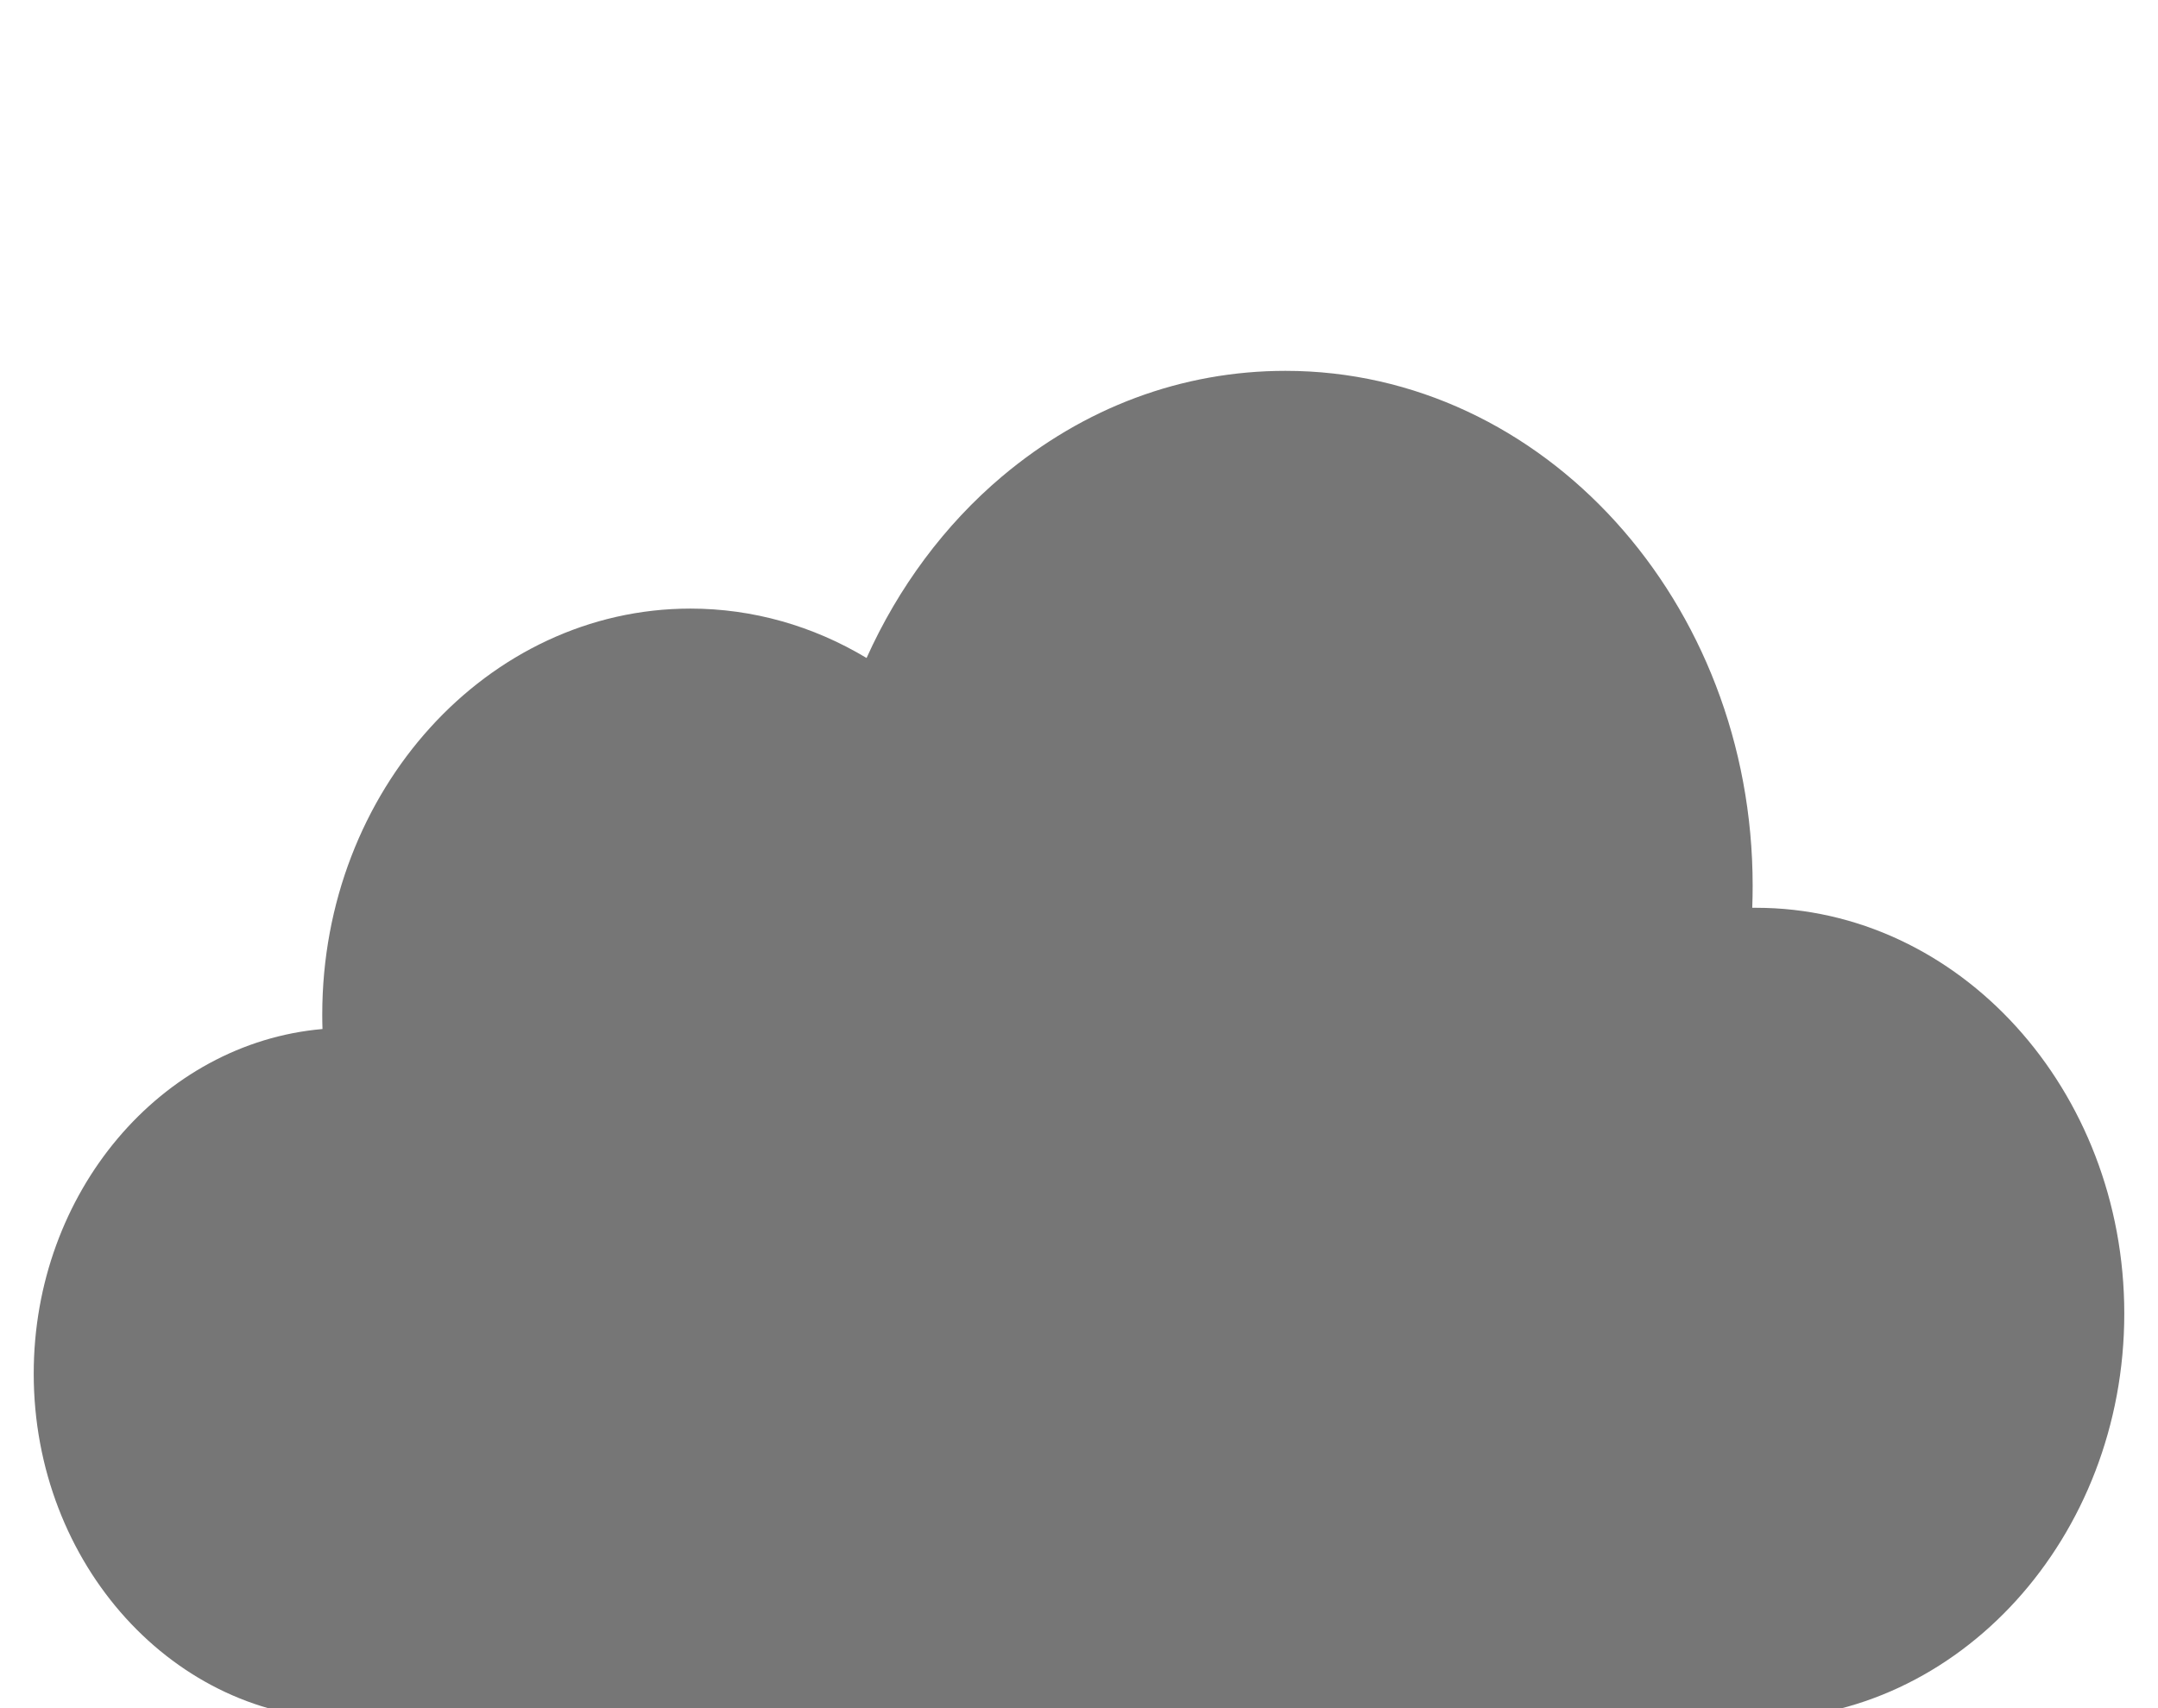 <svg width="48" height="38" viewBox="0 0 48 38" fill="none" xmlns="http://www.w3.org/2000/svg">
<g clip-path="url(#clip0_1861_1476)">
<path fill-rule="evenodd" clip-rule="evenodd" d="M39.059 20.195C39.031 20.195 39.003 20.195 38.975 20.195C38.981 20.031 38.984 19.867 38.984 19.703C38.984 13.388 34.323 8.25 28.594 8.25C26.291 8.25 24.109 9.064 22.284 10.603C21.014 11.674 19.981 13.067 19.275 14.638C18.082 13.921 16.739 13.539 15.358 13.539C10.842 13.539 7.168 17.589 7.168 22.567C7.168 22.675 7.169 22.784 7.173 22.892C3.584 23.205 0.75 26.524 0.75 30.559C0.75 34.8 3.88 38.25 7.728 38.25H39.059C43.576 38.25 47.25 34.2 47.25 29.222C47.25 24.244 43.576 20.195 39.059 20.195Z" fill="#767676"/>
</g>
<defs>
<clipPath id="clip0_1861_1476">
<rect width="48" height="38" fill="white"/>
</clipPath>
</defs>
</svg>
